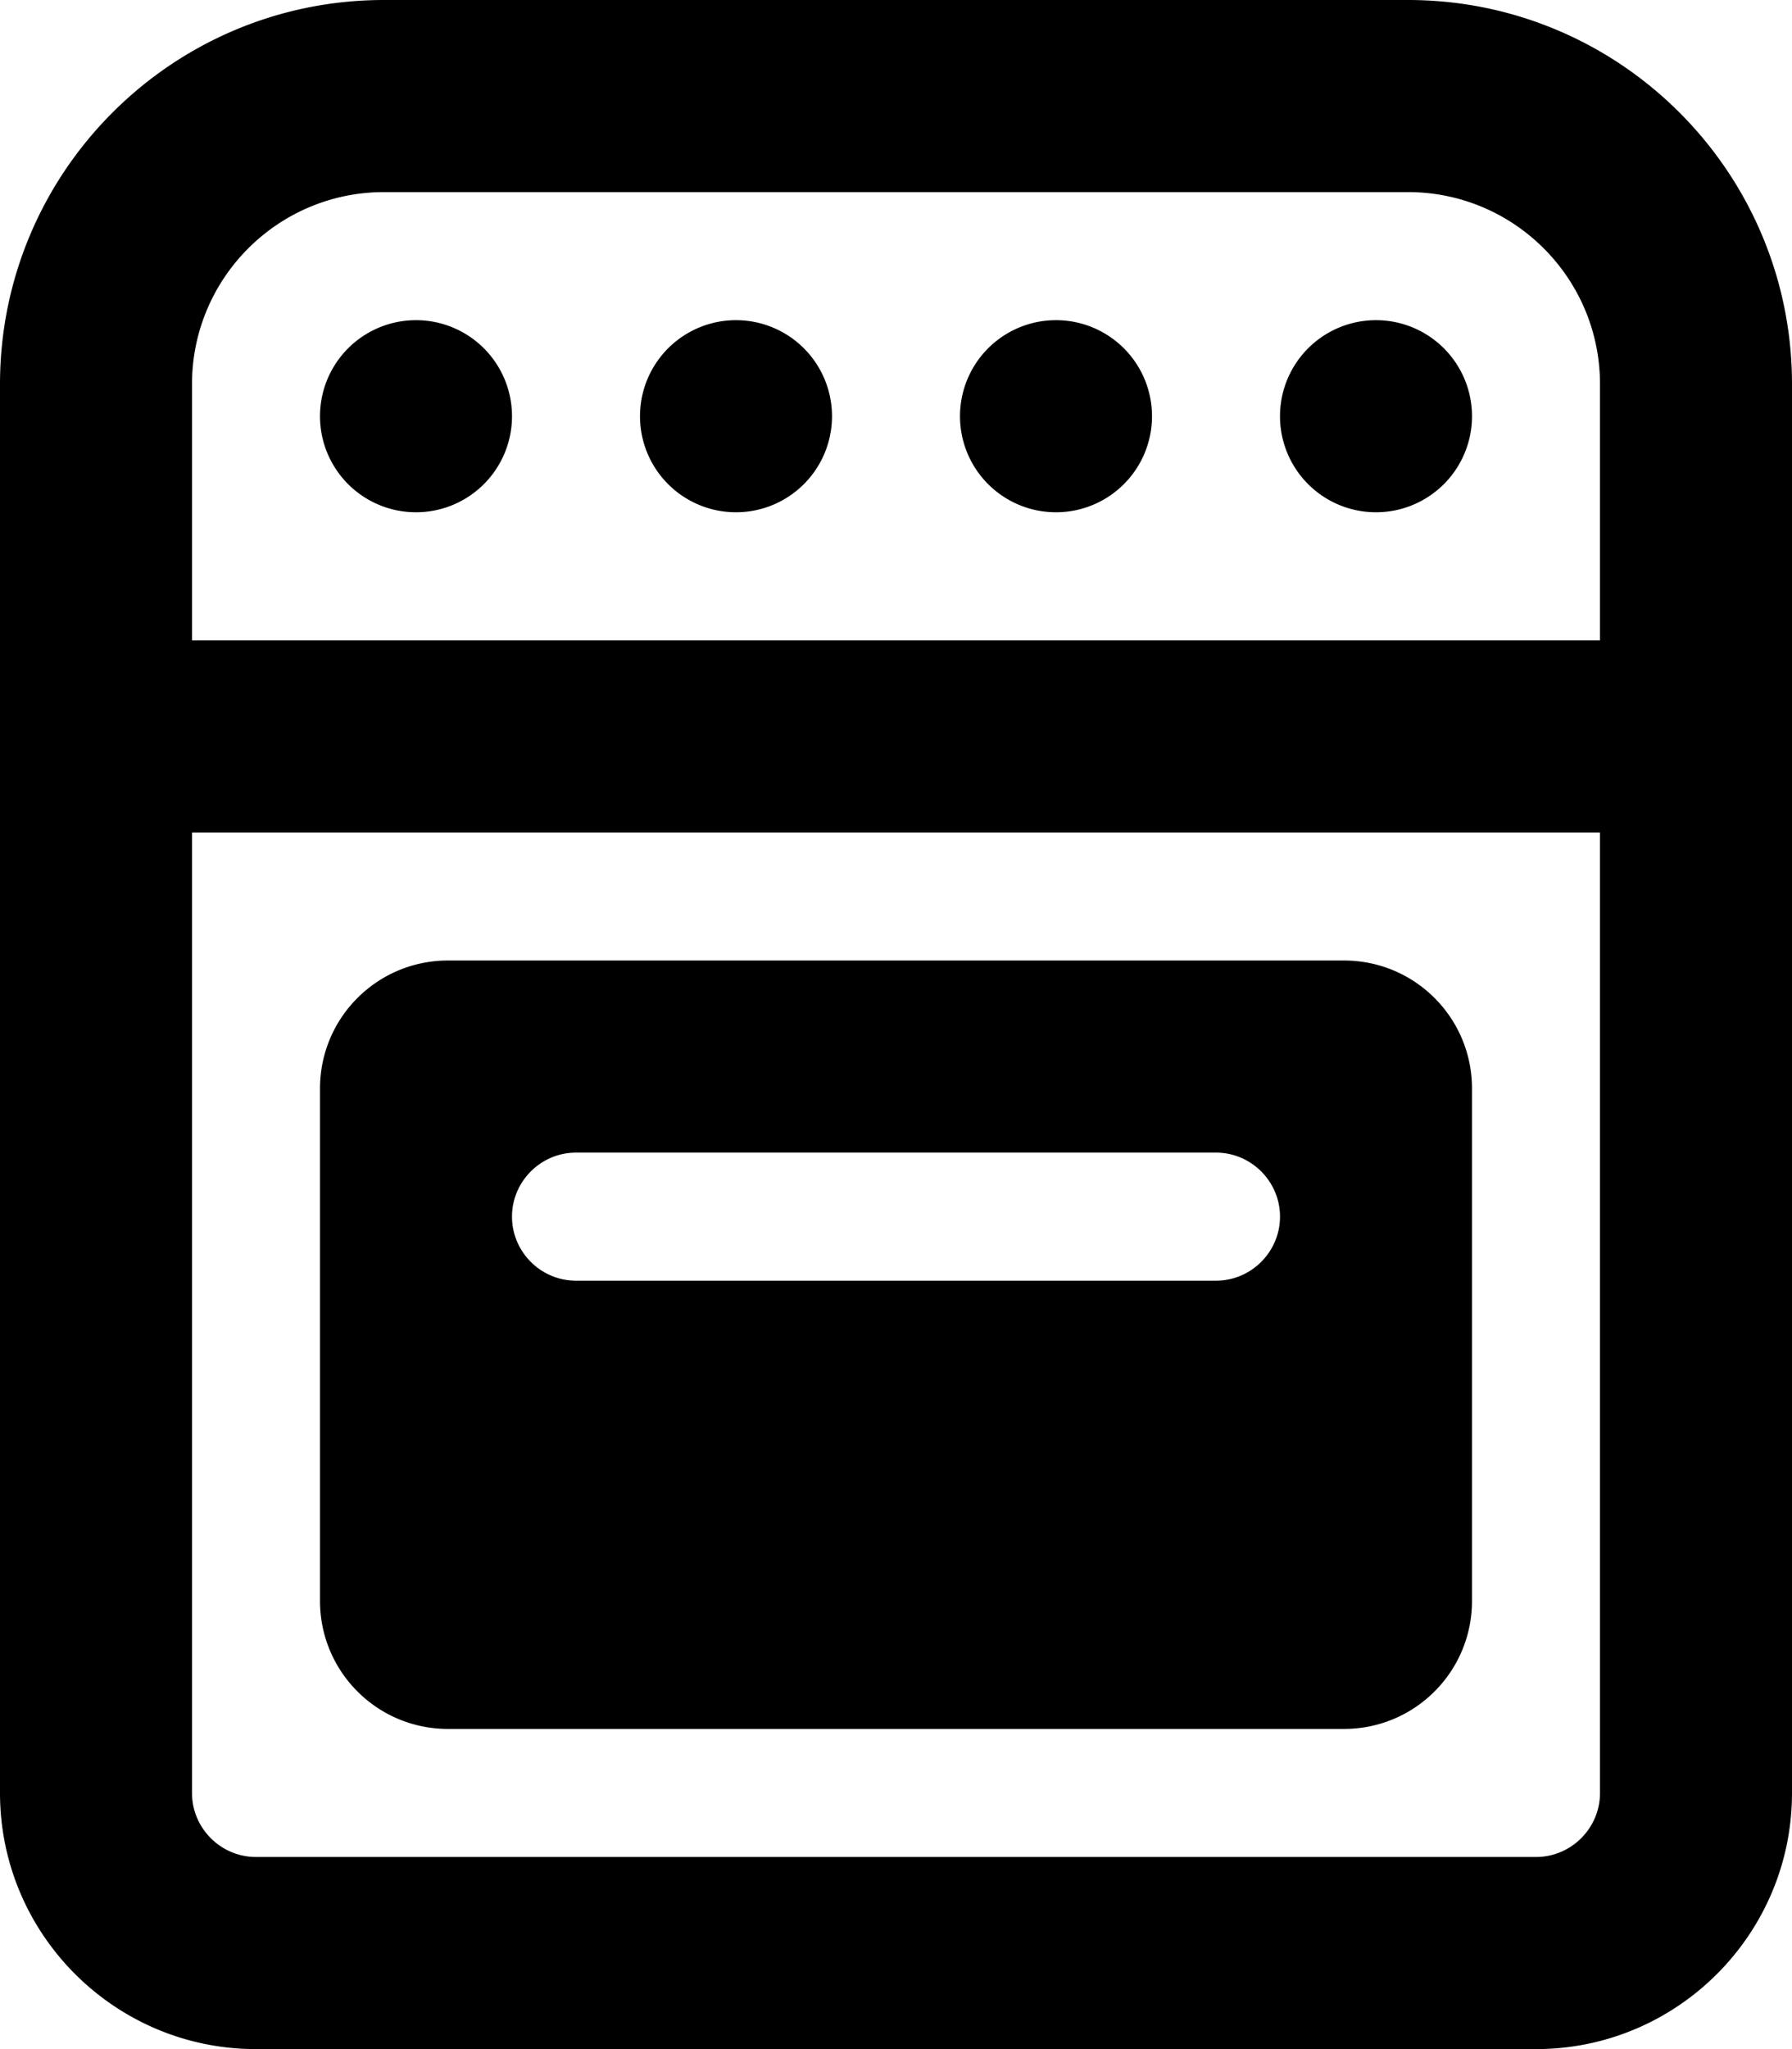 <svg xmlns="http://www.w3.org/2000/svg" viewBox="0 0 448 512"><!--! Font Awesome Pro 6.4.2 by @fontawesome - https://fontawesome.com License - https://fontawesome.com/license (Commercial License) Copyright 2023 Fonticons, Inc. --><path d="M352 48c26.5 0 48 21.5 48 48v64H48V96c0-26.5 21.5-48 48-48H352zm48 160V448c0 8.8-7.2 16-16 16H64c-8.8 0-16-7.2-16-16V208H400zM96 0C43 0 0 43 0 96V448c0 35.3 28.7 64 64 64H384c35.3 0 64-28.7 64-64V96c0-53-43-96-96-96H96zm32 104a24 24 0 1 0 -48 0 24 24 0 1 0 48 0zm56 24a24 24 0 1 0 0-48 24 24 0 1 0 0 48zm104-24a24 24 0 1 0 -48 0 24 24 0 1 0 48 0zm56 24a24 24 0 1 0 0-48 24 24 0 1 0 0 48zM112 240c-17.7 0-32 14.3-32 32V400c0 17.7 14.3 32 32 32H336c17.7 0 32-14.3 32-32V272c0-17.7-14.3-32-32-32H112zm32 48H304c8.8 0 16 7.2 16 16s-7.2 16-16 16H144c-8.8 0-16-7.2-16-16s7.2-16 16-16z"/></svg>